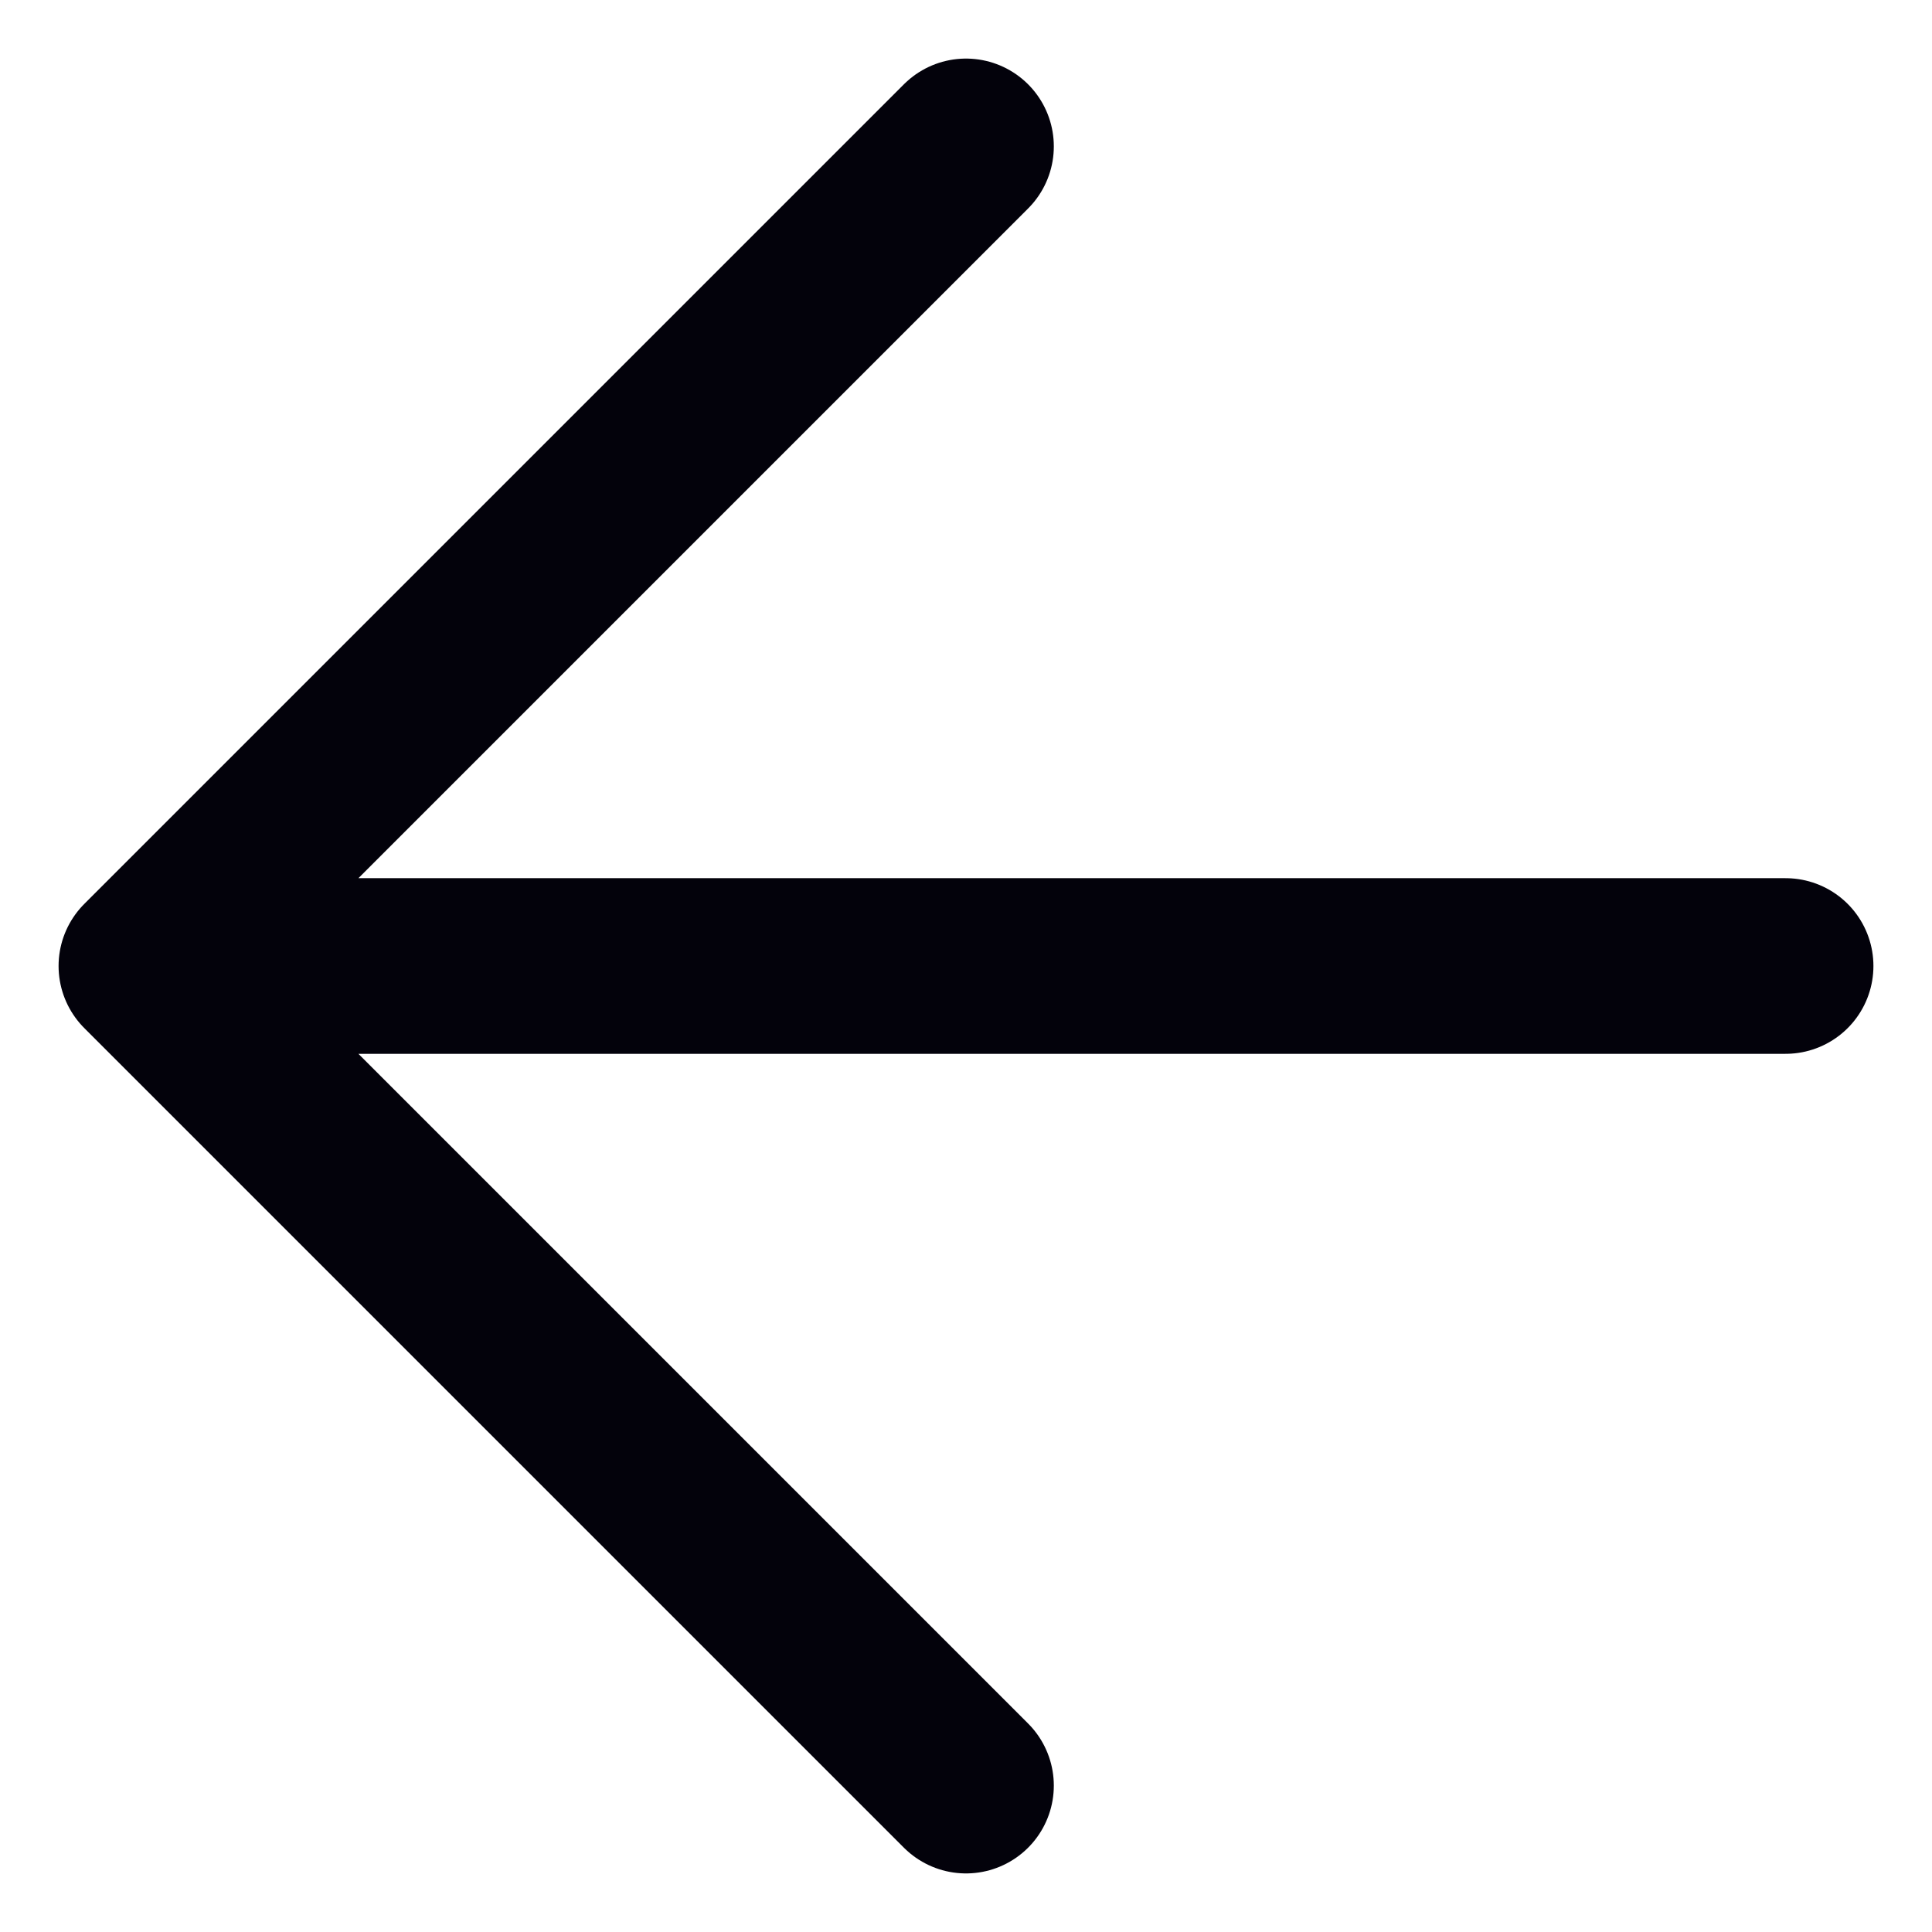 <svg width="22" height="22" viewBox="0 0 22 22" fill="none" xmlns="http://www.w3.org/2000/svg">
<path d="M20.333 11H1.667M1.667 11L11 1.667M1.667 11L11 20.333" stroke="#03020B" stroke-width="2" stroke-linecap="round" stroke-linejoin="round"/>
</svg>
